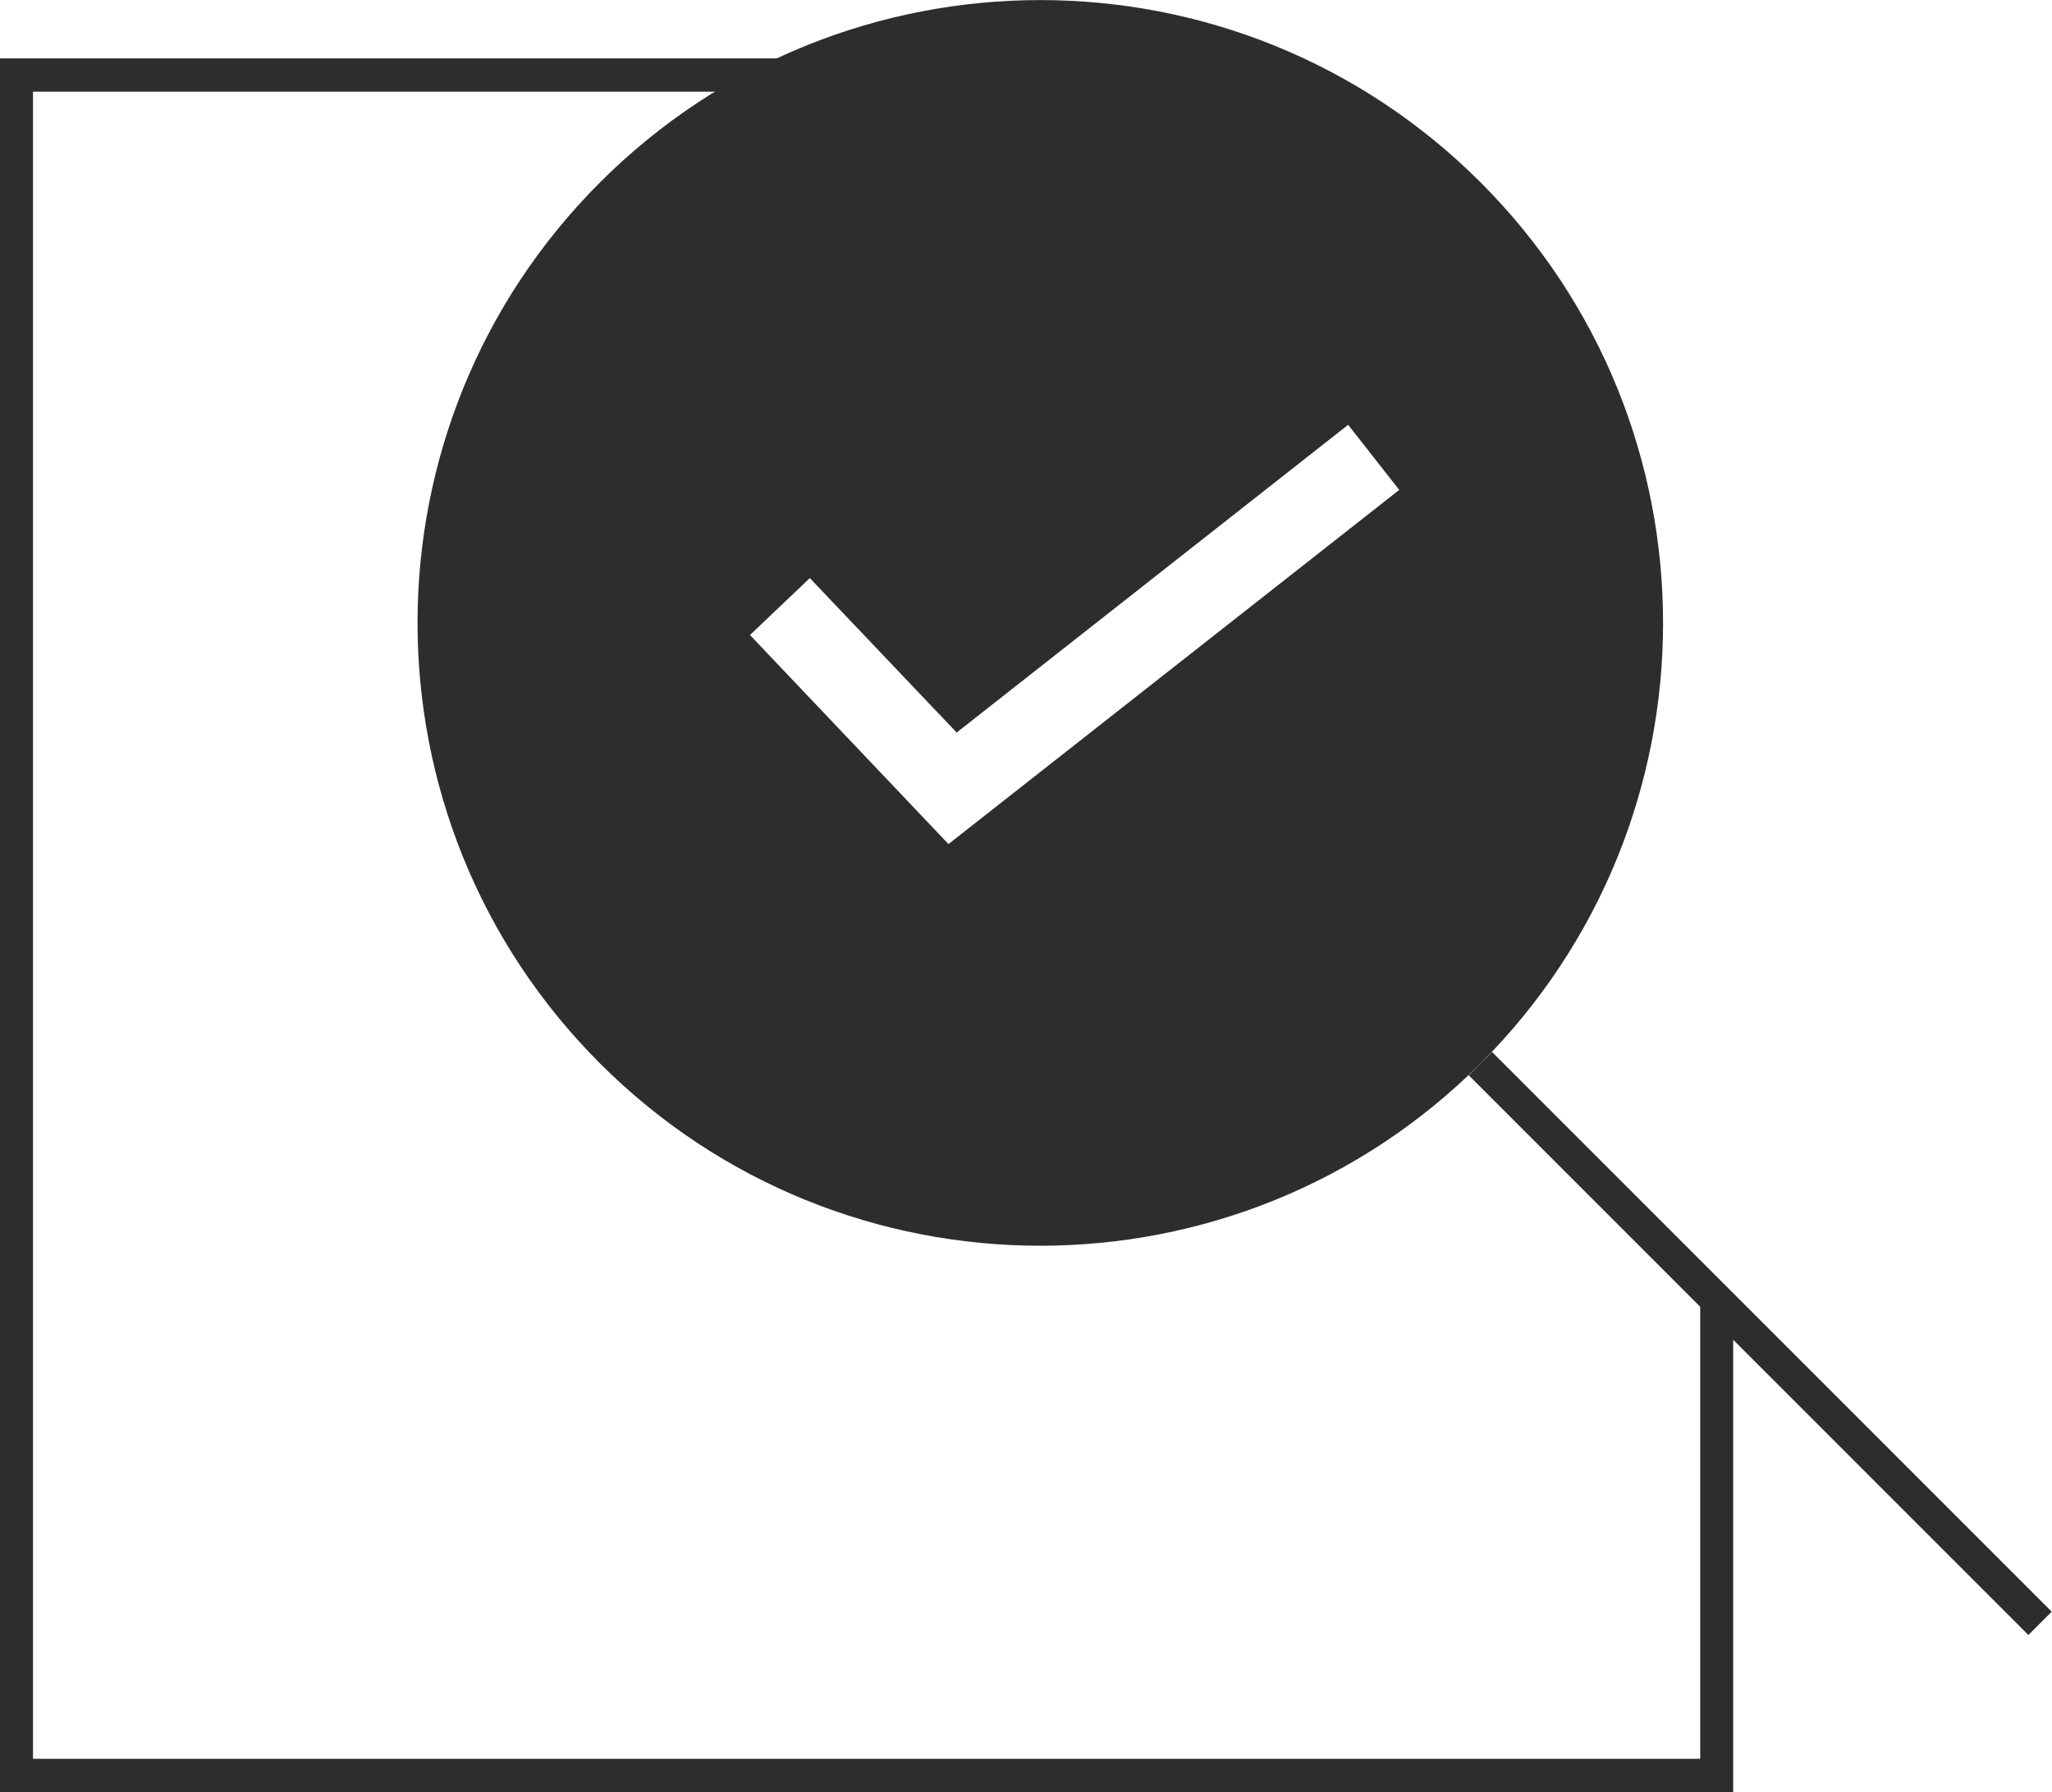 <svg viewBox="0 0 70.29 61.38" xmlns="http://www.w3.org/2000/svg" data-name="Camada 1" id="Camada_1">
  <defs>
    <style>
      .cls-1 {
        fill: #2d2d2d;
      }
    </style>
  </defs>
  <polygon points="59.37 61.38 0 61.38 0 2 27.26 2 27.26 3.14 1.13 3.14 1.13 60.24 58.24 60.24 58.24 44.51 59.37 44.51 59.37 61.38" class="cls-1"></polygon>
  <rect transform="translate(-14.87 56.12) rotate(-45)" height="27.11" width="1.13" y="32.45" x="59.73" class="cls-1"></rect>
  <path d="M50.72,6.25c-8.33-8.33-21.84-8.33-30.17,0s-8.33,21.84,0,30.17,21.84,8.33,30.17,0,8.33-21.84,0-30.17ZM32.49,28.91l-6.8-7.16,2.05-1.95,5.03,5.29,13.41-10.54,1.75,2.23-15.44,12.13Z" class="cls-1"></path>
</svg>